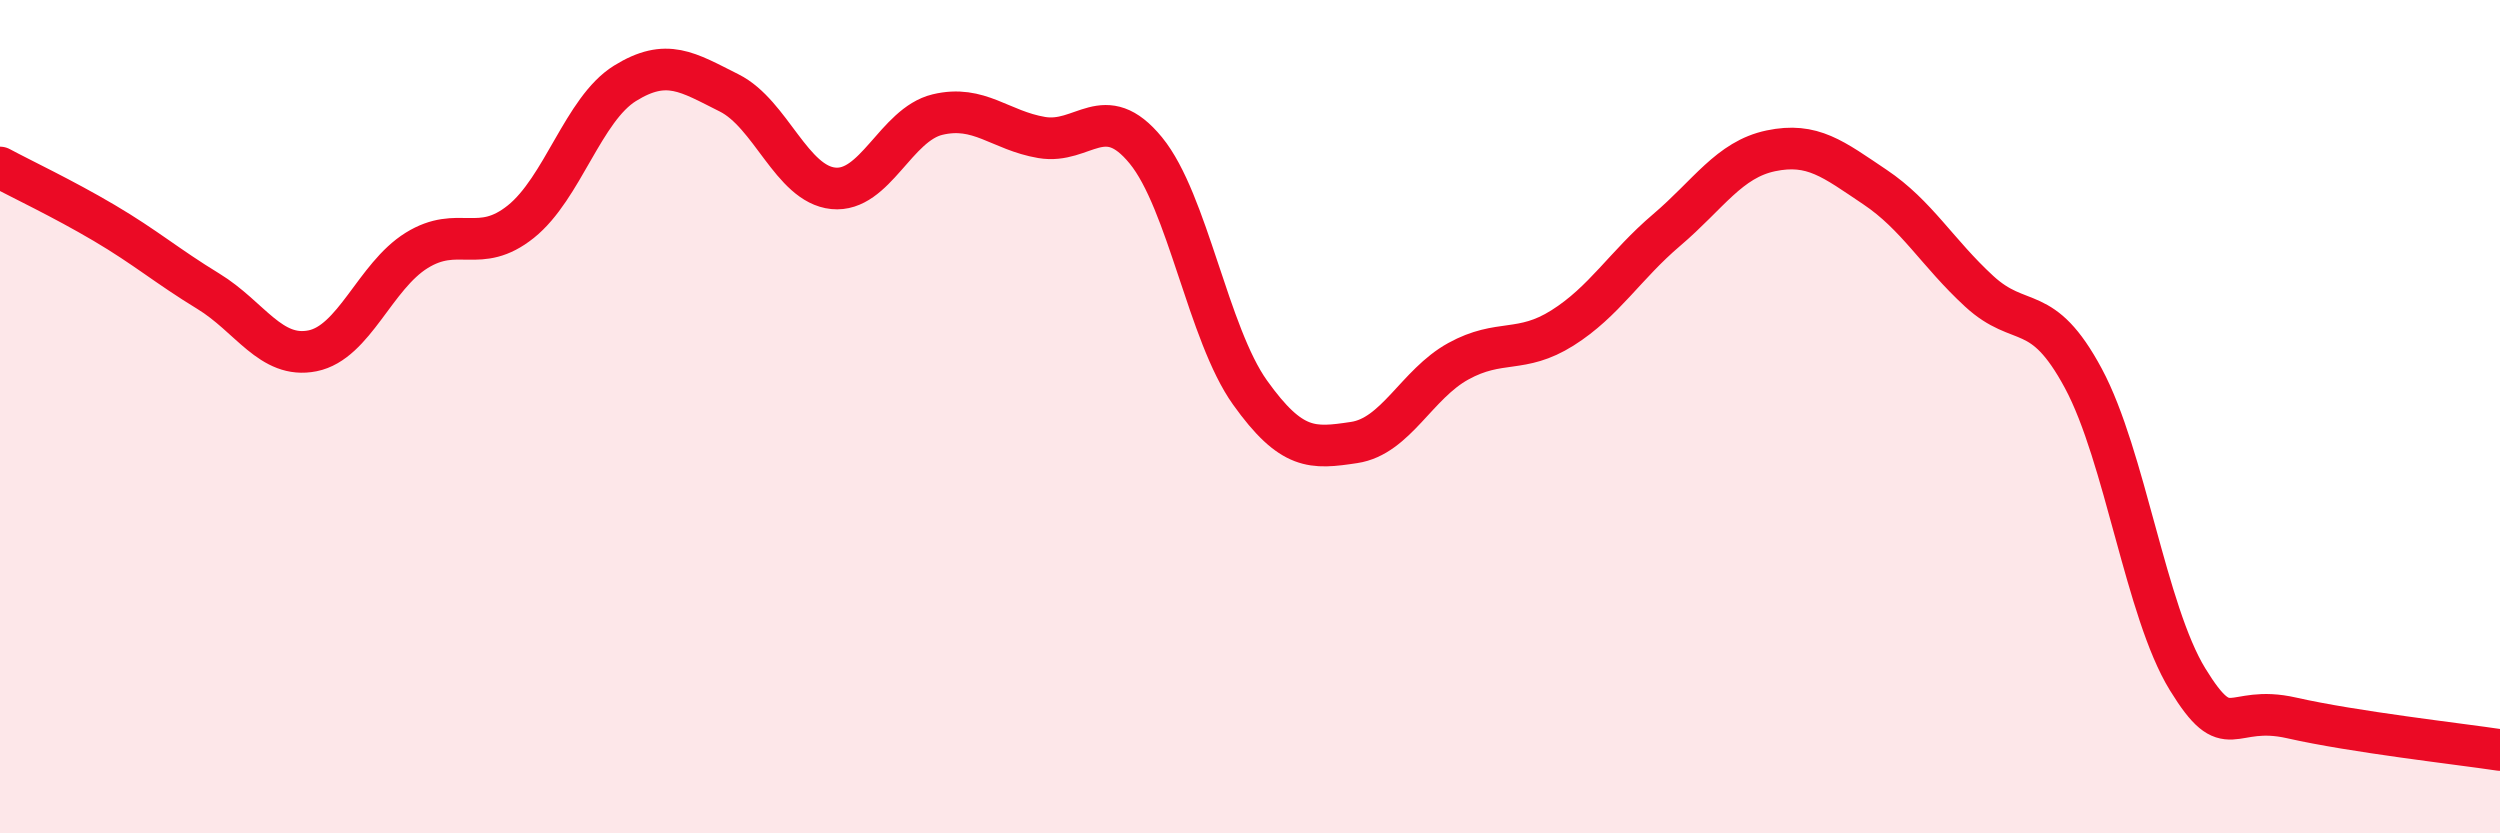
    <svg width="60" height="20" viewBox="0 0 60 20" xmlns="http://www.w3.org/2000/svg">
      <path
        d="M 0,4.02 C 0.5,4.29 1.5,4.76 2.5,5.35 C 3.5,5.94 4,6.38 5,6.99 C 6,7.6 6.5,8.62 7.5,8.42 C 8.5,8.22 9,6.63 10,6.01 C 11,5.39 11.5,6.12 12.5,5.32 C 13.5,4.52 14,2.62 15,2 C 16,1.38 16.5,1.73 17.5,2.23 C 18.5,2.73 19,4.42 20,4.52 C 21,4.62 21.5,2.99 22.5,2.75 C 23.5,2.51 24,3.13 25,3.3 C 26,3.47 26.5,2.39 27.5,3.61 C 28.5,4.83 29,8.02 30,9.42 C 31,10.82 31.5,10.77 32.5,10.62 C 33.5,10.47 34,9.22 35,8.67 C 36,8.12 36.5,8.5 37.5,7.87 C 38.5,7.24 39,6.37 40,5.52 C 41,4.67 41.5,3.83 42.5,3.62 C 43.5,3.41 44,3.82 45,4.49 C 46,5.16 46.5,6.07 47.5,6.99 C 48.5,7.91 49,7.22 50,9.08 C 51,10.94 51.5,14.67 52.5,16.3 C 53.5,17.93 53.5,16.89 55,17.23 C 56.5,17.57 59,17.85 60,18L60 20L0 20Z"
        fill="#EB0A25"
        opacity="0.1"
        stroke-linecap="round"
        stroke-linejoin="round"
      />
      <path
        d="M 0,4.02 C 0.5,4.29 1.5,4.76 2.5,5.35 C 3.5,5.94 4,6.38 5,6.99 C 6,7.6 6.5,8.62 7.5,8.42 C 8.5,8.22 9,6.63 10,6.01 C 11,5.39 11.5,6.12 12.5,5.32 C 13.5,4.52 14,2.62 15,2 C 16,1.38 16.5,1.73 17.5,2.23 C 18.5,2.73 19,4.42 20,4.52 C 21,4.62 21.5,2.99 22.5,2.75 C 23.5,2.51 24,3.13 25,3.3 C 26,3.47 26.5,2.39 27.5,3.61 C 28.5,4.83 29,8.02 30,9.42 C 31,10.82 31.5,10.77 32.5,10.62 C 33.5,10.47 34,9.22 35,8.67 C 36,8.12 36.5,8.5 37.5,7.87 C 38.5,7.24 39,6.37 40,5.52 C 41,4.67 41.5,3.83 42.5,3.62 C 43.5,3.41 44,3.82 45,4.49 C 46,5.16 46.5,6.07 47.5,6.99 C 48.5,7.91 49,7.22 50,9.08 C 51,10.94 51.5,14.67 52.5,16.3 C 53.5,17.93 53.5,16.89 55,17.23 C 56.5,17.57 59,17.85 60,18"
        stroke="#EB0A25"
        stroke-width="1"
        fill="none"
        stroke-linecap="round"
        stroke-linejoin="round"
      />
    </svg>
  